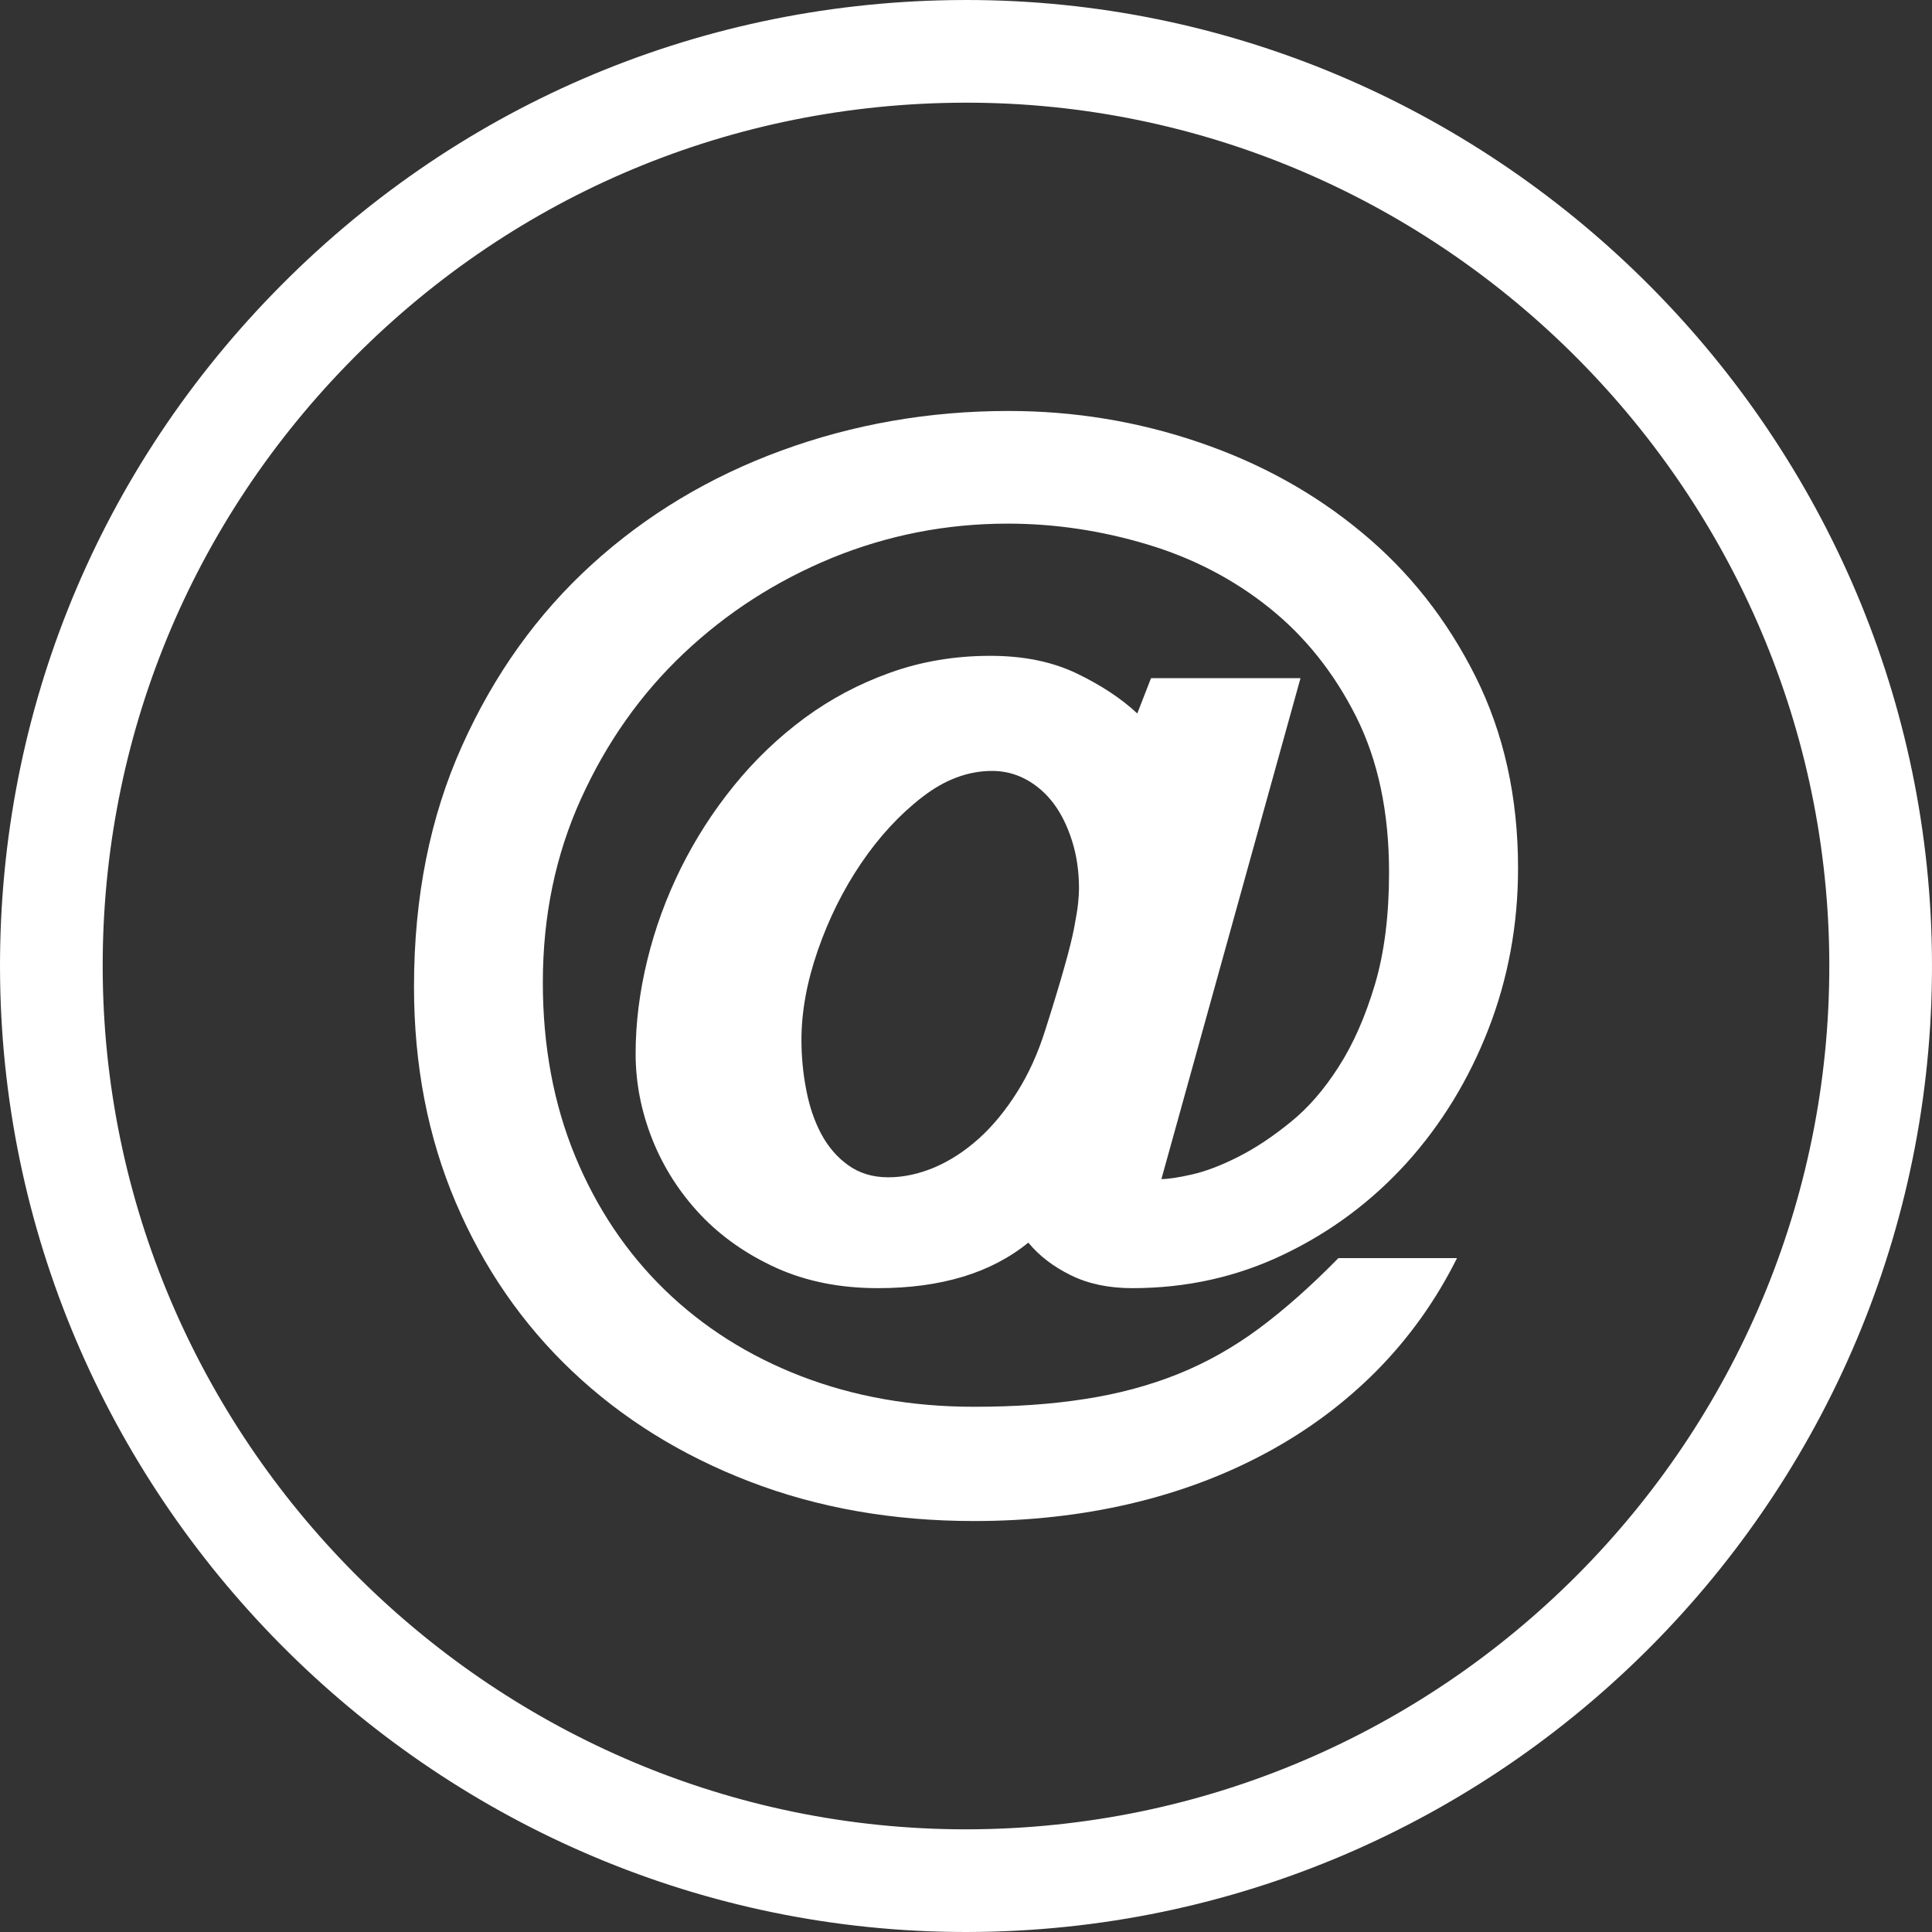 <?xml version="1.0" encoding="utf-8"?>
<!-- Generator: Adobe Illustrator 16.0.0, SVG Export Plug-In . SVG Version: 6.00 Build 0)  -->
<!DOCTYPE svg PUBLIC "-//W3C//DTD SVG 1.1//EN" "http://www.w3.org/Graphics/SVG/1.1/DTD/svg11.dtd">
<svg version="1.1" id="Layer_1" xmlns="http://www.w3.org/2000/svg" xmlns:xlink="http://www.w3.org/1999/xlink" x="0px" y="0px"
	 width="35px" height="35px" viewBox="0 0 35 35" enable-background="new 0 0 35 35" xml:space="preserve">
<rect x="0" y="0" width="35" height="35" fill="#333333" stroke="none"/>
<g id="Layer_2" display="none">
	<rect x="-114" y="-585" display="inline" fill="#00FF00" width="173" height="936"/>
</g>
<g id="Layer_3">
</g>
<g>
	<g>
		<g>
			<path fill="#FFFFFF" d="M17.497,35C7.989,34.999,0.141,27.264,0.002,17.756c-0.068-4.668,1.689-9.088,4.95-12.444
				c3.26-3.357,7.625-5.242,12.292-5.31L17.506,0c9.507,0,17.354,7.735,17.492,17.243c0.14,9.647-7.595,17.612-17.242,17.755
				L17.497,35z M17.506,1.86l-0.234,0.002C13.102,1.922,9.2,3.606,6.286,6.607c-2.914,3-4.485,6.949-4.424,11.12
				C1.986,26.226,9,33.14,17.497,33.14l0.232-0.002c8.621-0.127,15.534-7.245,15.409-15.866C33.014,8.773,26.002,1.86,17.506,1.86z"
				/>
		</g>
	</g>
	<g>
		<path fill="#FFFFFF" d="M26.395,22.792c-0.384,0.769-0.869,1.447-1.455,2.04c-0.587,0.591-1.256,1.088-2.008,1.492
			c-0.752,0.405-1.574,0.712-2.467,0.92s-1.831,0.311-2.817,0.311c-1.473,0-2.83-0.238-4.07-0.716c-1.24-0.477-2.312-1.145-3.214-2
			c-0.903-0.856-1.605-1.876-2.109-3.058C7.751,20.597,7.5,19.295,7.5,17.874c0-1.619,0.29-3.075,0.872-4.366
			c0.58-1.291,1.364-2.386,2.35-3.283s2.129-1.584,3.432-2.062c1.302-0.477,2.675-0.718,4.117-0.718c1.192,0,2.345,0.19,3.454,0.569
			c1.111,0.378,2.094,0.923,2.949,1.635c0.857,0.709,1.541,1.578,2.056,2.606c0.513,1.026,0.771,2.185,0.771,3.472
			c0,1.026-0.18,1.998-0.537,2.917c-0.357,0.917-0.852,1.725-1.479,2.421c-0.629,0.693-1.367,1.247-2.219,1.656
			c-0.85,0.41-1.768,0.615-2.754,0.615c-0.426,0-0.797-0.078-1.113-0.234c-0.316-0.155-0.573-0.352-0.77-0.591
			c-0.675,0.55-1.583,0.825-2.725,0.825c-0.685,0-1.296-0.122-1.836-0.365c-0.54-0.245-1-0.566-1.378-0.965
			c-0.378-0.401-0.668-0.854-0.871-1.361c-0.203-0.511-0.304-1.029-0.304-1.557c0-0.552,0.07-1.114,0.21-1.689
			c0.14-0.576,0.343-1.132,0.607-1.666c0.265-0.533,0.586-1.035,0.965-1.501c0.378-0.466,0.804-0.873,1.276-1.222
			c0.472-0.348,0.99-0.623,1.556-0.825c0.566-0.203,1.17-0.304,1.813-0.304c0.602,0,1.123,0.107,1.564,0.319
			c0.44,0.212,0.807,0.453,1.097,0.725l0.249-0.64h2.708L21.04,21.36c0.125,0,0.312-0.028,0.561-0.085s0.527-0.164,0.833-0.319
			c0.307-0.155,0.62-0.363,0.941-0.624c0.322-0.258,0.615-0.596,0.879-1.011c0.266-0.414,0.482-0.911,0.654-1.486
			c0.171-0.576,0.256-1.252,0.256-2.031c0-1.09-0.199-2.031-0.598-2.825c-0.4-0.793-0.924-1.449-1.572-1.968
			s-1.389-0.904-2.218-1.151c-0.831-0.249-1.671-0.374-2.521-0.374c-1.11,0-2.171,0.208-3.183,0.621
			c-1.011,0.416-1.906,0.992-2.685,1.729c-0.778,0.735-1.398,1.613-1.86,2.631c-0.462,1.016-0.693,2.125-0.693,3.329
			c0,1.153,0.195,2.199,0.584,3.145c0.389,0.943,0.932,1.753,1.626,2.428c0.695,0.674,1.52,1.197,2.474,1.564
			c0.956,0.368,1.997,0.552,3.129,0.552c0.737,0,1.406-0.046,2.008-0.141c0.601-0.092,1.16-0.242,1.681-0.45
			c0.519-0.208,1.011-0.486,1.478-0.832c0.467-0.348,0.943-0.771,1.432-1.27H26.395z M18.939,18.651
			c0.145-0.455,0.259-0.832,0.342-1.127c0.084-0.296,0.144-0.536,0.18-0.725c0.036-0.187,0.059-0.331,0.07-0.436
			c0.01-0.104,0.016-0.192,0.016-0.265c0-0.312-0.042-0.6-0.125-0.862c-0.084-0.266-0.193-0.49-0.334-0.679
			c-0.141-0.187-0.307-0.331-0.499-0.436c-0.191-0.103-0.396-0.155-0.614-0.155c-0.437,0-0.859,0.157-1.269,0.475
			c-0.41,0.317-0.779,0.716-1.105,1.197c-0.328,0.483-0.589,1.011-0.786,1.58c-0.198,0.571-0.296,1.112-0.296,1.62
			c0,0.3,0.028,0.602,0.086,0.901c0.057,0.302,0.148,0.569,0.271,0.801c0.125,0.234,0.289,0.425,0.49,0.569
			c0.203,0.145,0.444,0.219,0.725,0.219c0.28,0,0.56-0.062,0.84-0.18c0.28-0.12,0.547-0.293,0.801-0.521
			c0.254-0.229,0.485-0.51,0.693-0.841C18.634,19.457,18.805,19.078,18.939,18.651z"/>
	</g>
</g>
</svg>
